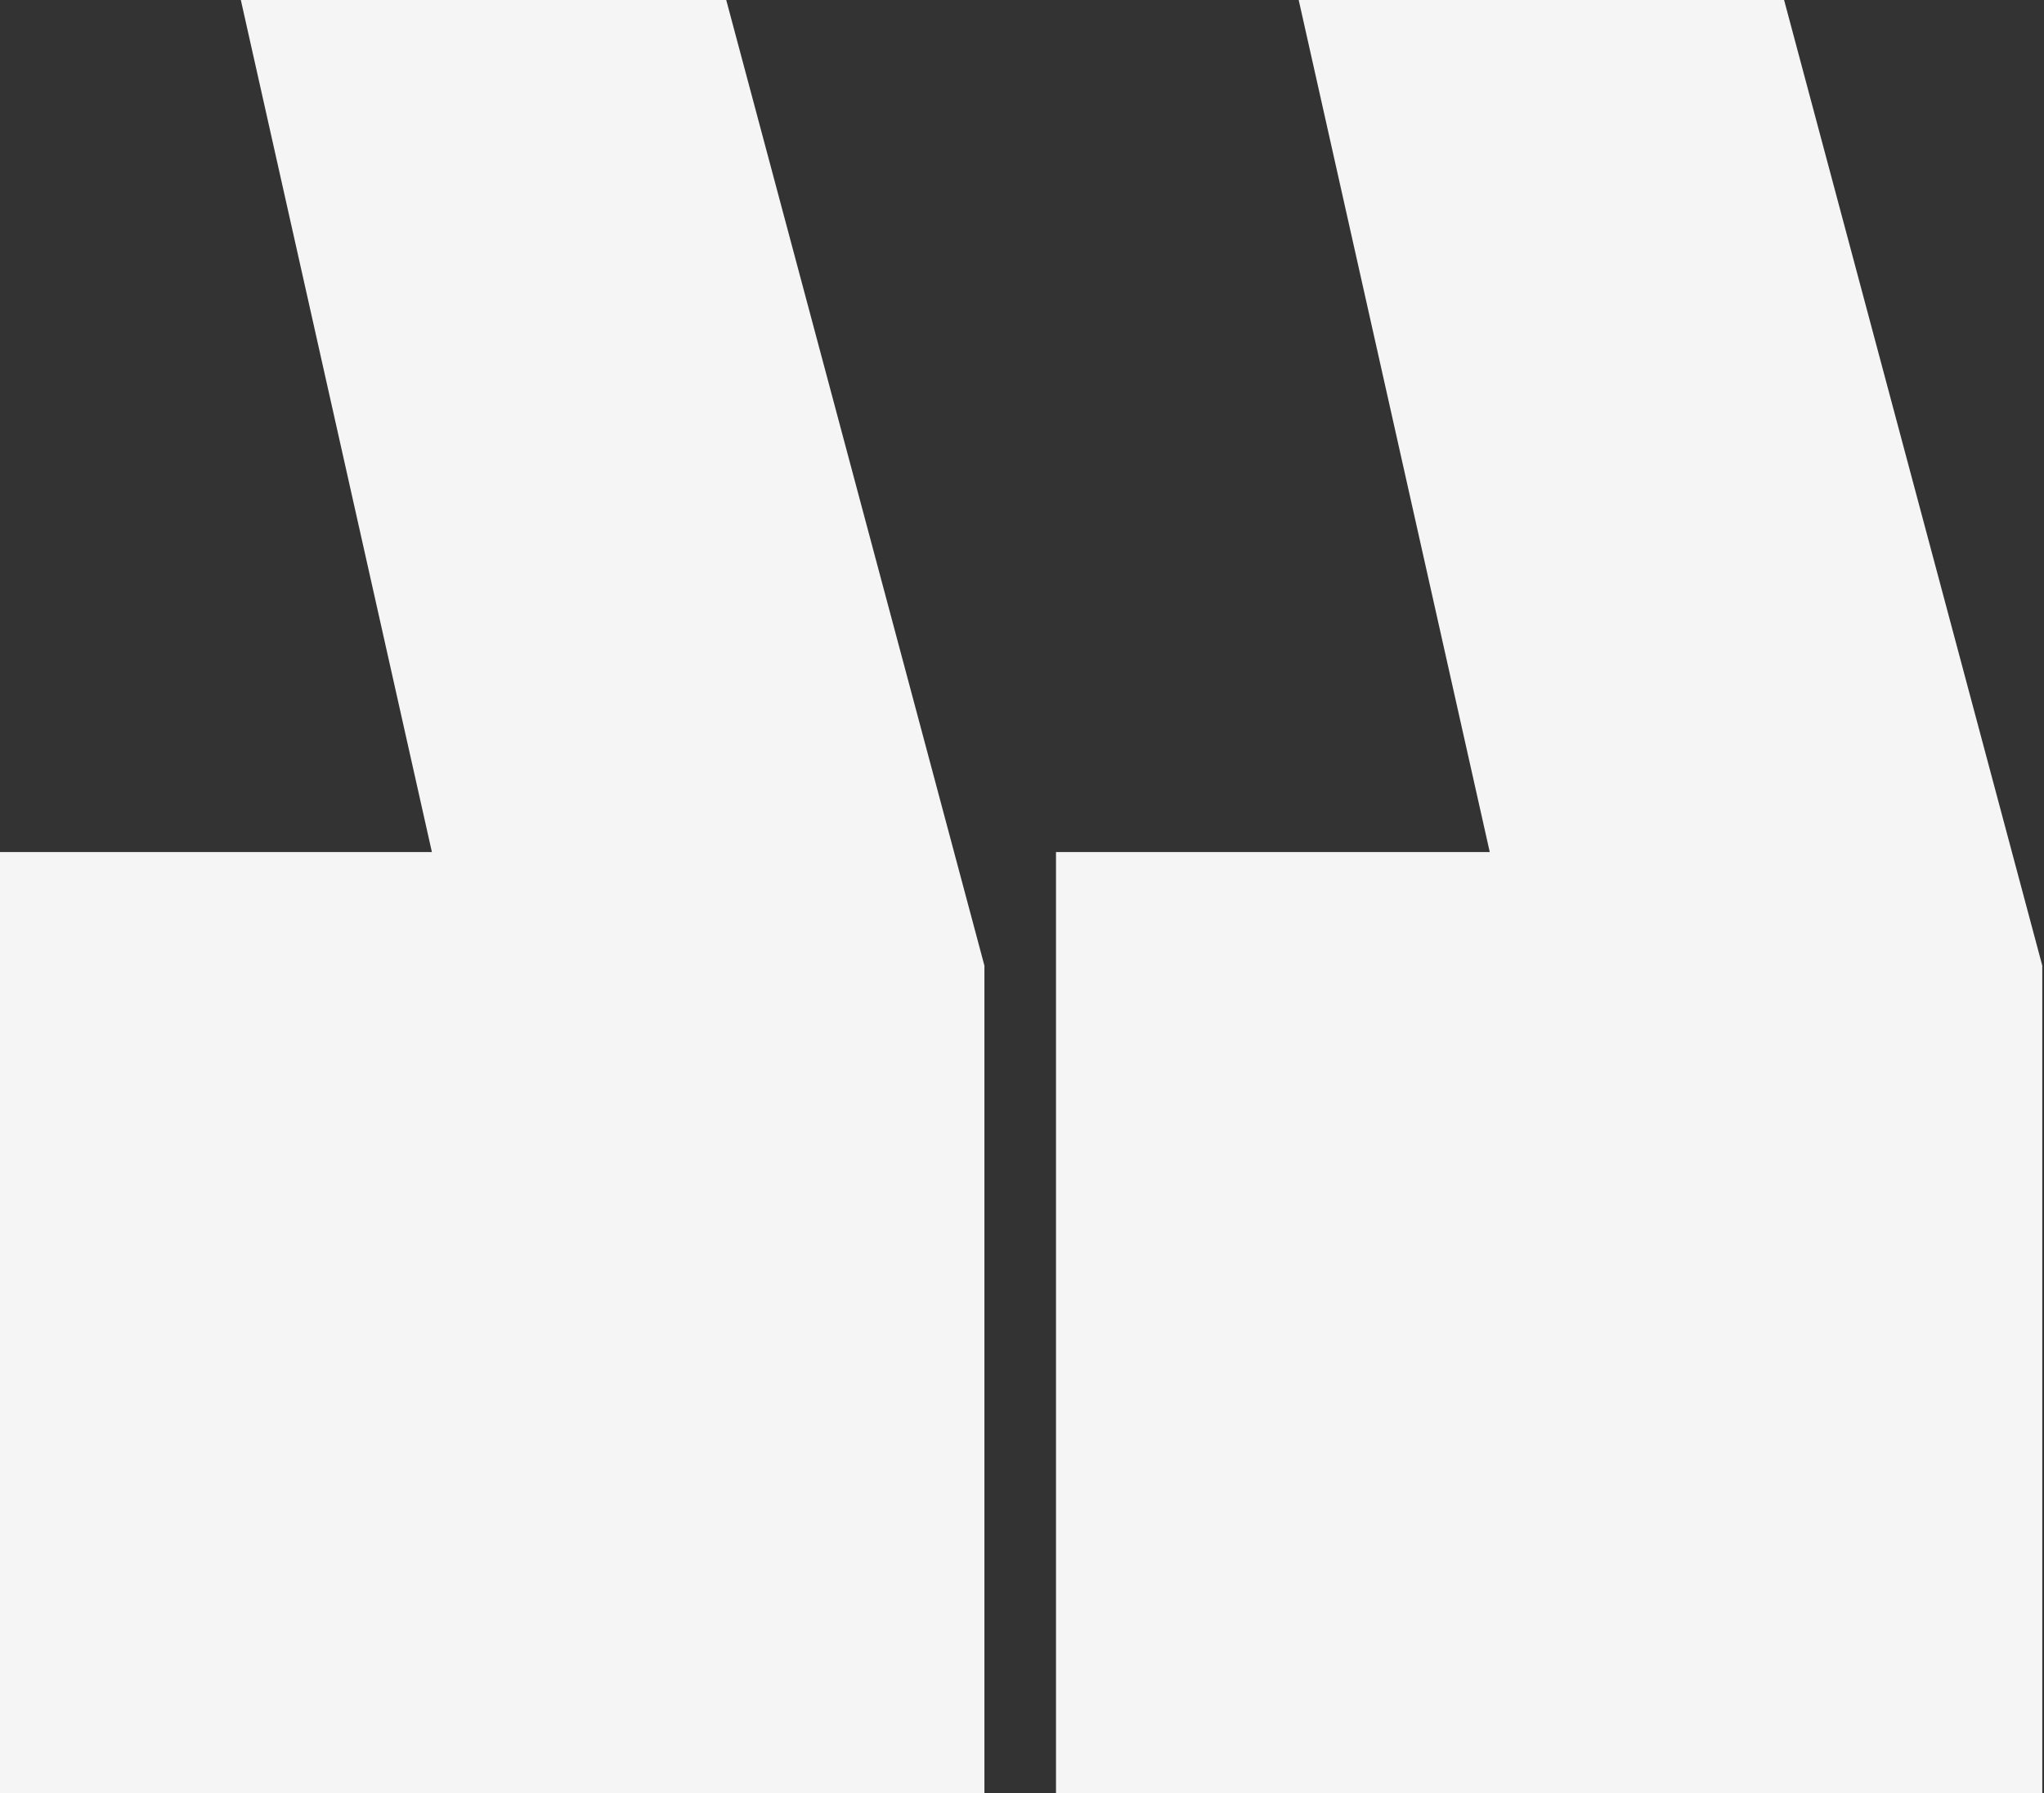 <svg width="228" height="200" viewBox="0 0 228 200" fill="none" xmlns="http://www.w3.org/2000/svg">
<rect x="0" y="0" width="228" height="200" fill="#333333" stroke="none"/>
<g clip-path="url(#clip0_1227_14)">
<path d="M199.008 0H144.864L166.176 95.04H117.792V200.448H227.808V107.712L199.008 0Z" fill="#F5F5F5"/>
<path d="M81.008 0H26.864L48.176 95.04H-0.208V200.448H109.808V107.712L81.008 0Z" fill="#F5F5F5"/>
</g>
<defs>
<clipPath id="clip0_1227_14">
<rect width="228" height="200" fill="white"/>
</clipPath>
</defs>
</svg>
